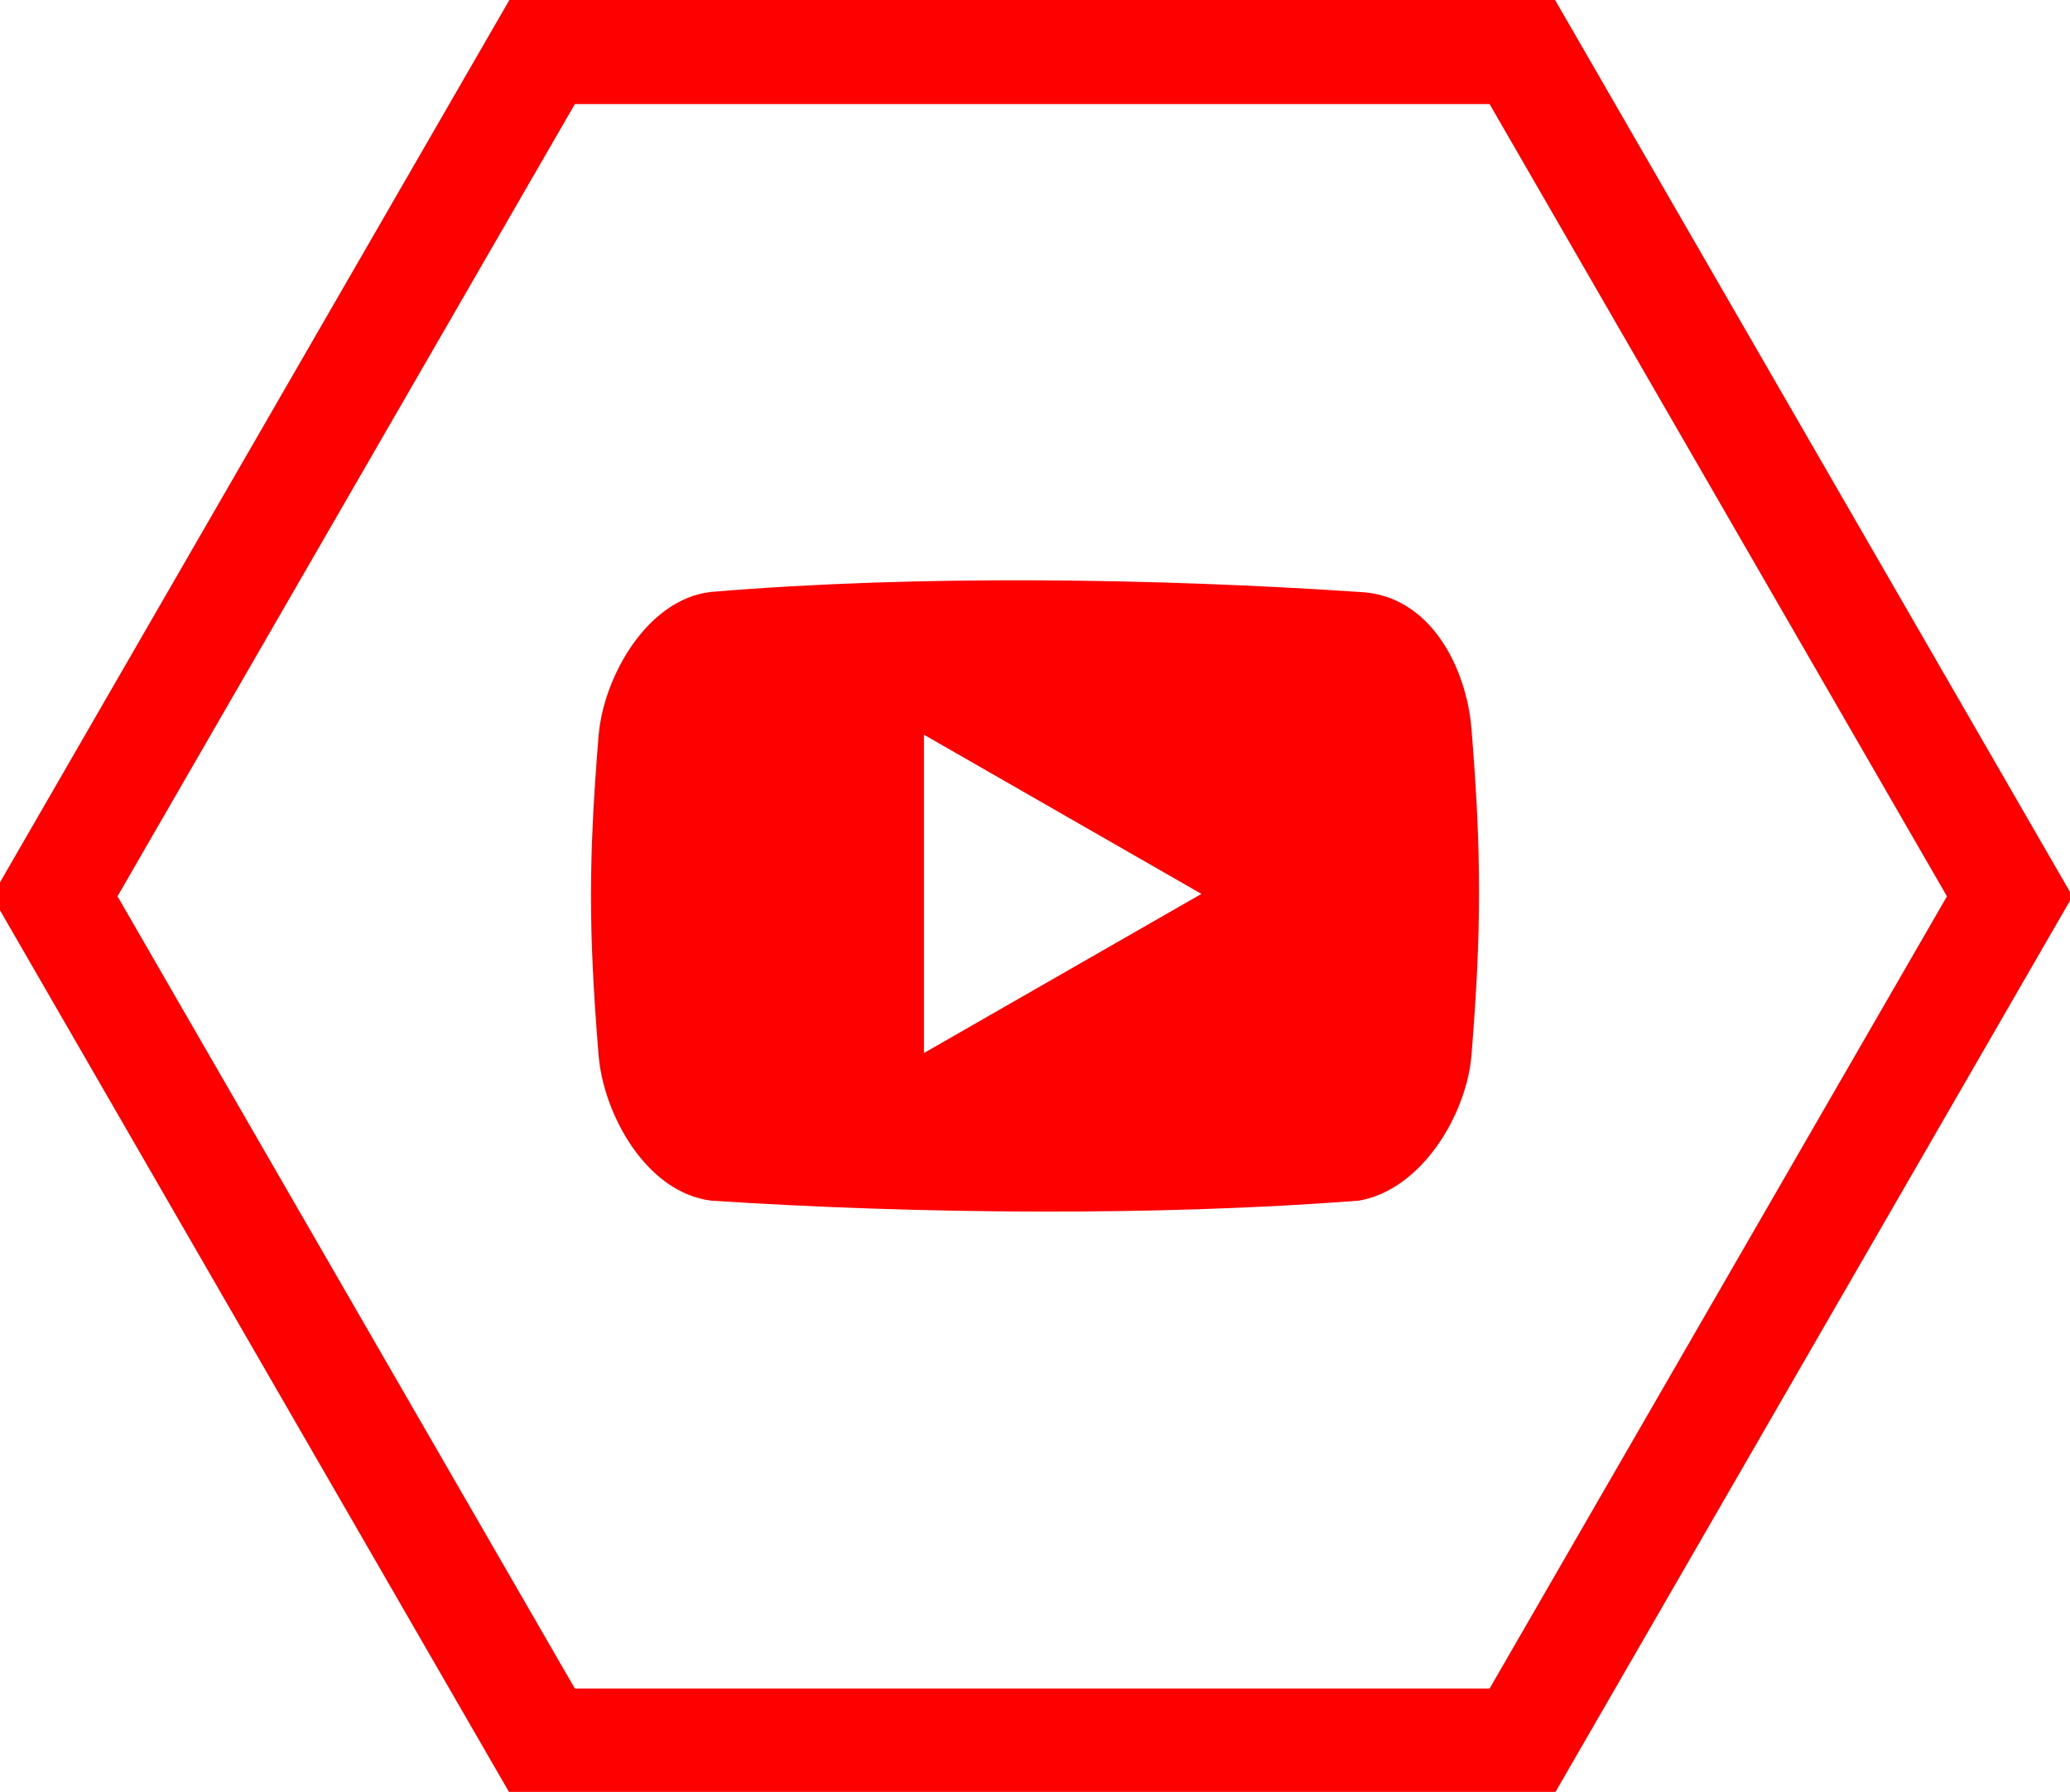 <?xml version="1.0" encoding="utf-8"?>
<!-- Generator: Adobe Illustrator 16.0.0, SVG Export Plug-In . SVG Version: 6.00 Build 0)  -->
<!DOCTYPE svg PUBLIC "-//W3C//DTD SVG 1.1//EN" "http://www.w3.org/Graphics/SVG/1.1/DTD/svg11.dtd">
<svg version="1.1" id="Layer_1" xmlns="http://www.w3.org/2000/svg" xmlns:xlink="http://www.w3.org/1999/xlink" x="0px" y="0px"
	 width="152.313px" height="131.833px" viewBox="0 0 152.313 131.833" enable-background="new 0 0 152.313 131.833"
	 xml:space="preserve">
<polygon fill="none" stroke="#ff0000" stroke-width="8" stroke-miterlimit="10" points="39.99,128.234 4.026,65.945 39.99,3.655 
	111.915,3.655 147.879,65.945 111.915,128.234 "/>
<g>
	<path fill="#ff0000" d="M108.269,53.58c-0.364-4.35-2.957-9.834-8.287-10.03c-14.882-1-32.513-1.274-47.664,0
		c-4.701,0.527-7.923,6.253-8.274,10.602c-0.743,9.136-0.743,14.334,0,23.47c0.355,4.35,3.496,10.108,8.282,10.713
		c15.332,1.001,32.876,1.144,47.665,0c4.639-0.805,7.927-6.363,8.282-10.713C109.012,68.482,109.012,62.716,108.269,53.58z
		 M67.984,77.475V54.053l20.419,11.713L67.984,77.475z"/>
</g>
<g display="none">
	<g display="inline">
		<path fill="#ff0000" d="M103.762,48.701c-2.047,0.907-4.244,1.522-6.551,1.797c2.354-1.411,4.16-3.649,5.015-6.308
			c-2.21,1.307-4.648,2.256-7.25,2.771c-2.082-2.221-5.044-3.605-8.327-3.605c-6.302,0-11.41,5.11-11.41,11.407
			c0,0.893,0.103,1.765,0.297,2.6c-9.481-0.477-17.891-5.02-23.517-11.922c-0.981,1.682-1.543,3.643-1.543,5.734
			c0,3.959,2.019,7.452,5.075,9.496c-1.87-0.063-3.628-0.577-5.168-1.433v0.143c0,5.527,3.935,10.139,9.151,11.188
			c-0.956,0.256-1.965,0.398-3.008,0.398c-0.735,0-1.448-0.073-2.146-0.211c1.452,4.535,5.665,7.834,10.656,7.925
			c-3.903,3.058-8.824,4.875-14.17,4.875c-0.922,0-1.828-0.056-2.723-0.156c5.05,3.242,11.046,5.134,17.489,5.134
			c20.99,0,32.462-17.385,32.462-32.46l-0.039-1.477C100.297,52.996,102.236,50.987,103.762,48.701z"/>
	</g>
</g>
<g display="none">
	<g display="inline">
		<g>
			<path fill="#ff0000" d="M91.896,63.403h-21.35v7.117H83.57c-1.941,6.188-7.722,10.675-14.55,10.675
				c-8.422,0-15.249-6.827-15.249-15.25c0-8.422,6.827-15.249,15.249-15.249c4.241,0,8.077,1.731,10.84,4.526l5.166-5.615
				c-4.125-4.042-9.772-6.536-16.006-6.536c-12.634,0-22.874,10.241-22.874,22.874c0,12.634,10.24,22.874,22.874,22.874
				c11.065,0,20.754-7.857,22.875-18.299L91.896,63.403L91.896,63.403L91.896,63.403z"/>
			<polygon fill="#ff0000" points="105.758,63.391 101.391,63.391 101.391,59.024 97.648,59.024 97.648,63.391 93.281,63.391 
				93.281,67.133 97.648,67.133 97.648,71.5 101.391,71.5 101.391,67.133 105.758,67.133 			"/>
		</g>
	</g>
</g>
<g display="none">
	<path id="LinkedIn" display="inline" fill="#ff0000" d="M99.57,71.049v17.464H89.446V72.219c0-4.094-1.464-6.886-5.128-6.886
		c-2.798,0-4.463,1.88-5.193,3.705c-0.27,0.65-0.335,1.557-0.335,2.469v17.009H68.66c0,0,0.136-27.596,0-30.456h10.125v4.317
		c-0.021,0.032-0.048,0.067-0.065,0.099h0.065v-0.099c1.346-2.072,3.748-5.032,9.127-5.032C94.576,57.342,99.57,61.695,99.57,71.049
		z M58.065,43.377c-3.463,0-5.729,2.271-5.729,5.26c0,2.924,2.201,5.265,5.596,5.265H58c3.529,0,5.728-2.341,5.728-5.265
		C63.661,45.648,61.531,43.377,58.065,43.377z M52.936,88.513h10.125V58.057H52.936V88.513z"/>
</g>
</svg>
